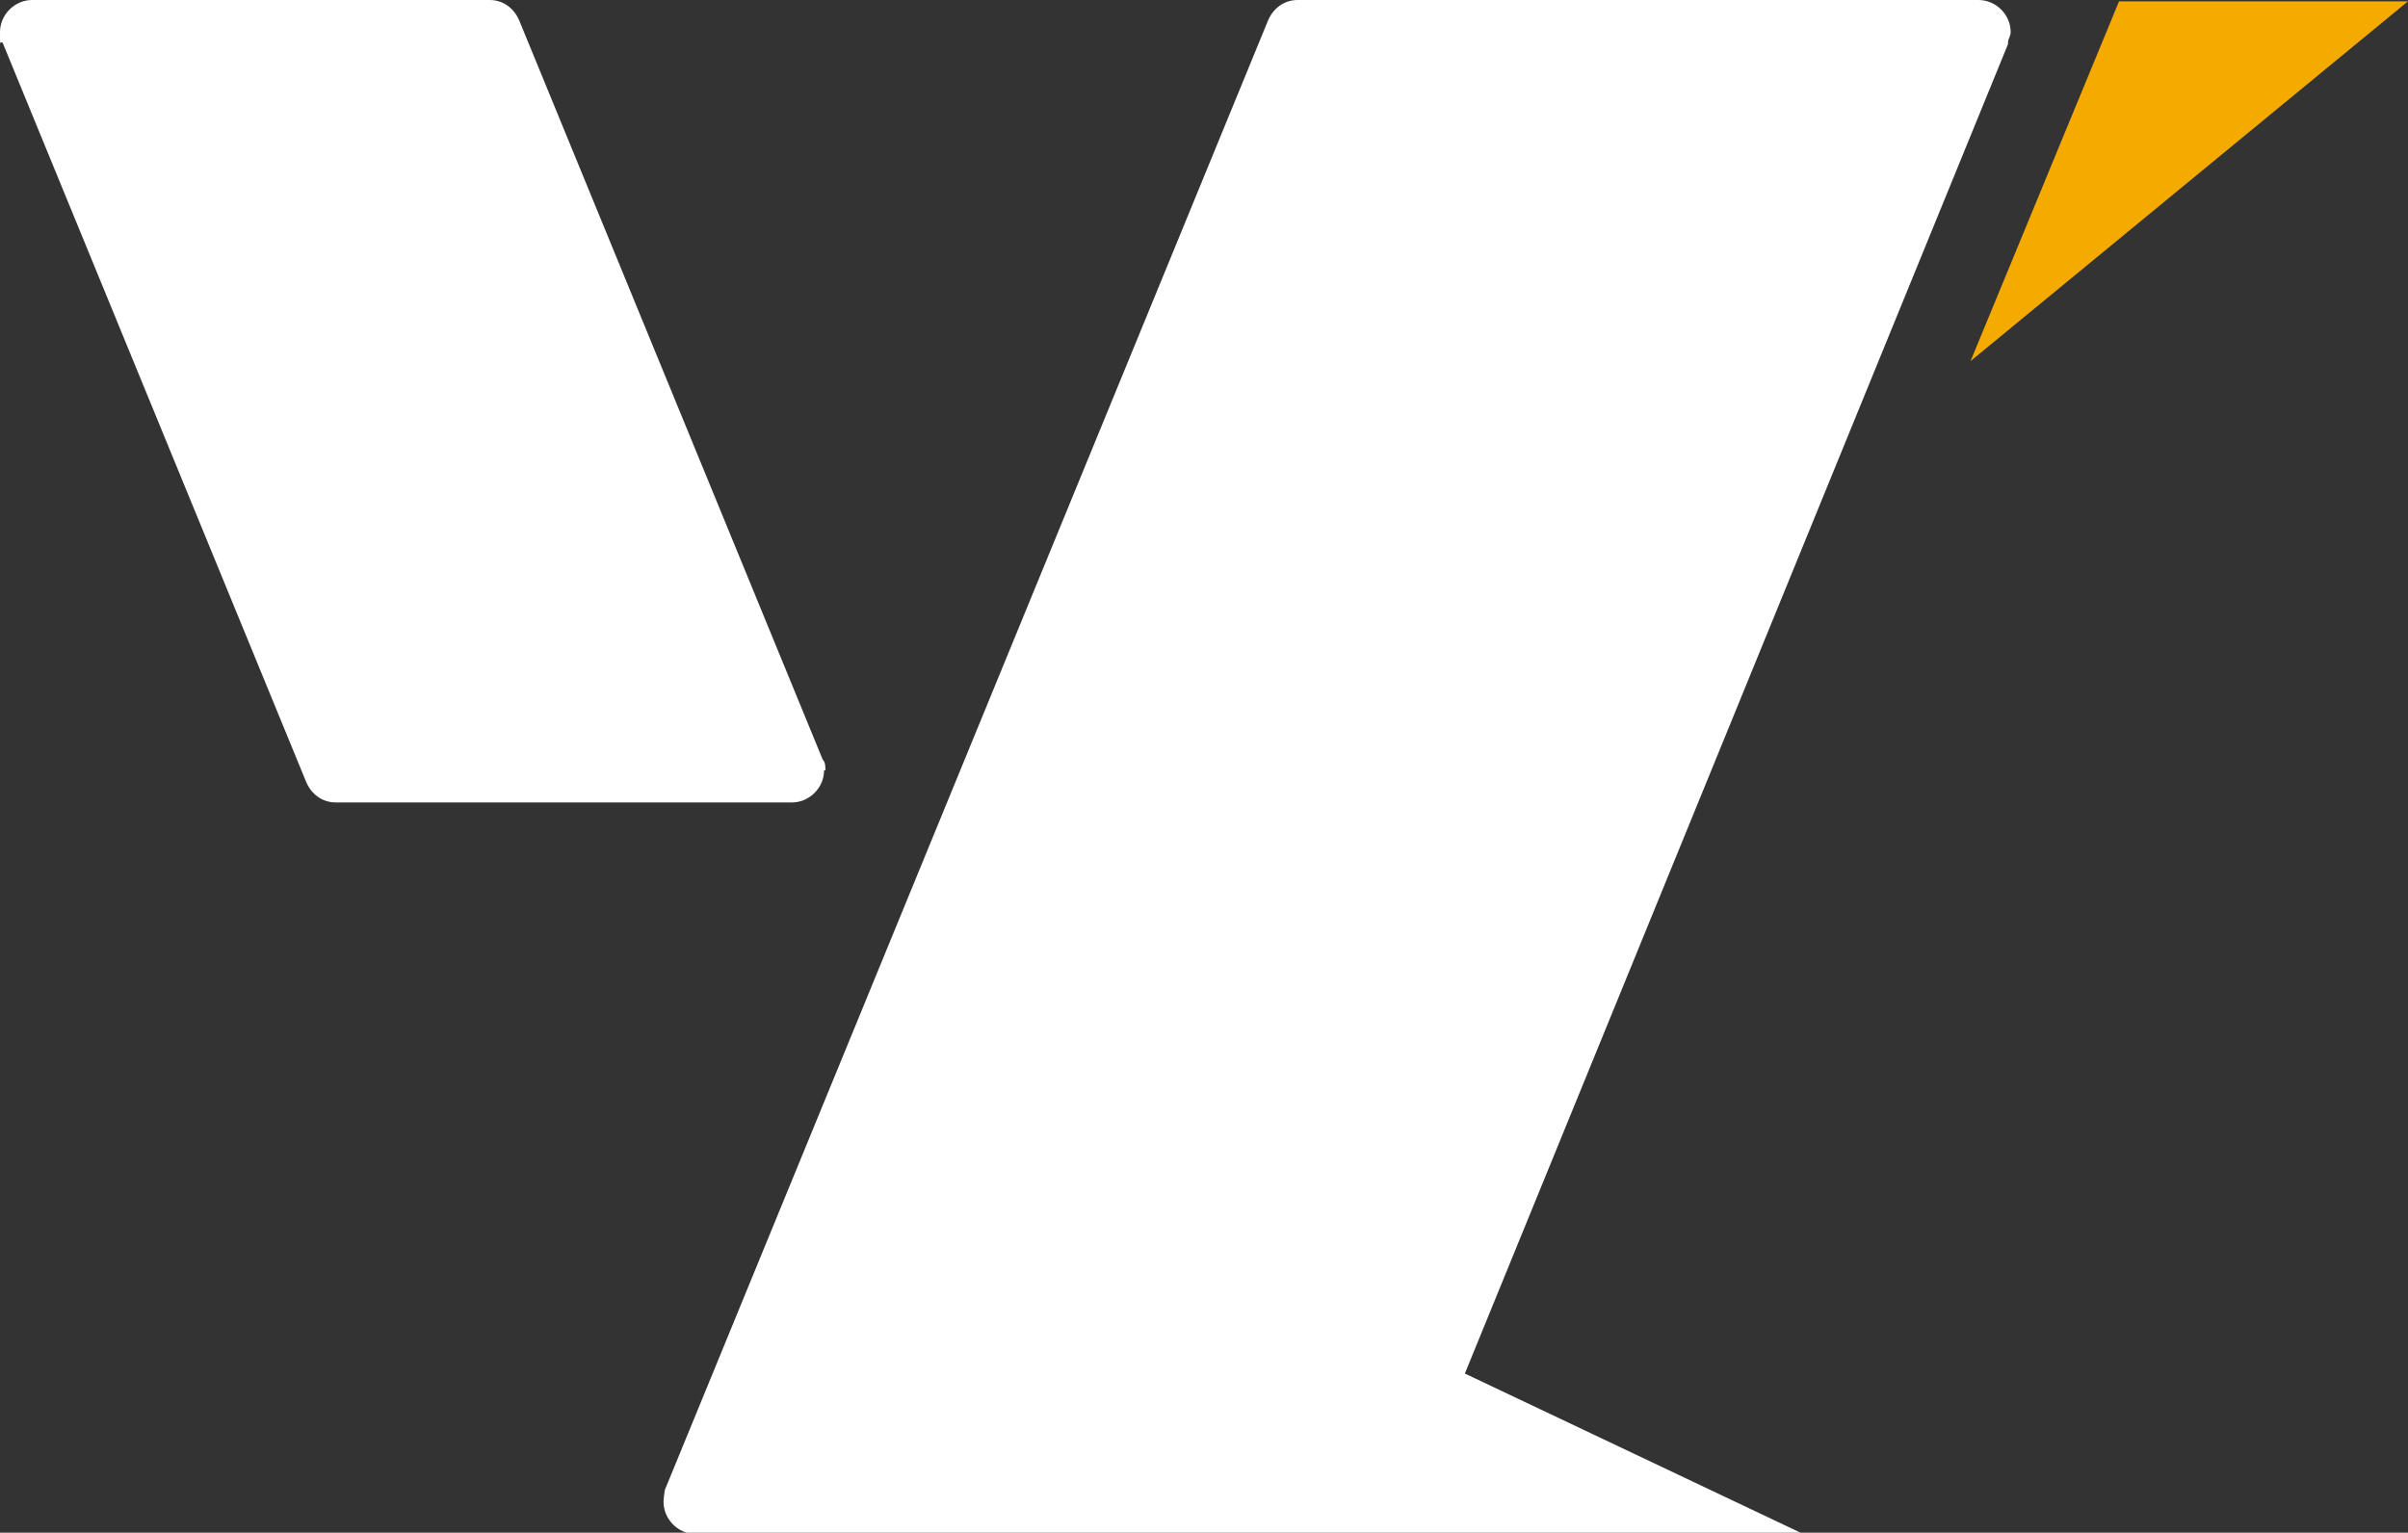 <?xml version="1.0" encoding="UTF-8"?>
<svg xmlns="http://www.w3.org/2000/svg" version="1.1" viewBox="0 0 180 114.6">
  <rect x="0" y="0" width="180" height="114.6" fill="#333333" stroke="none"/>
  <defs>
    <style>
      .cls-1 {
        fill: #f5aa00;
      }

      .cls-2 {
        fill: #fff;
      }
    </style>
  </defs>
  <!-- Generator: Adobe Illustrator 28.6.0, SVG Export Plug-In . SVG Version: 1.2.0 Build 709)  -->
  <g>
    <g id="_レイヤー_1" data-name="レイヤー_1">
      <g>
        <polygon class="cls-1" points="180 .1 147.3 27 158.4 .1 180 .1"/>
        <g>
          <path class="cls-2" d="M61.7,57.6c0-.3,0-.6-.2-.8h0S38.8,1.5,38.8,1.5h0c-.4-.9-1.2-1.5-2.2-1.5H2.4C1.1,0,0,1.1,0,2.4s0,.6.2.8h0s22.7,55.3,22.7,55.3h0c.4.9,1.2,1.5,2.2,1.5h34.1c1.3,0,2.4-1.1,2.4-2.4Z"/>
          <path class="cls-2" d="M150.1,3.2c0-.3.2-.5.2-.8,0-1.3-1.1-2.4-2.4-2.4h-50.9c-1,0-1.8.6-2.2,1.5h0s-45.1,109.9-45.1,109.9c0,0-.1.6-.1.9,0,1.3,1.1,2.4,2.4,2.4h82.8c0,0-25.3-12-25.3-12L150.1,3.3h0Z"/>
        </g>
      </g>
    </g>
  </g>
</svg>